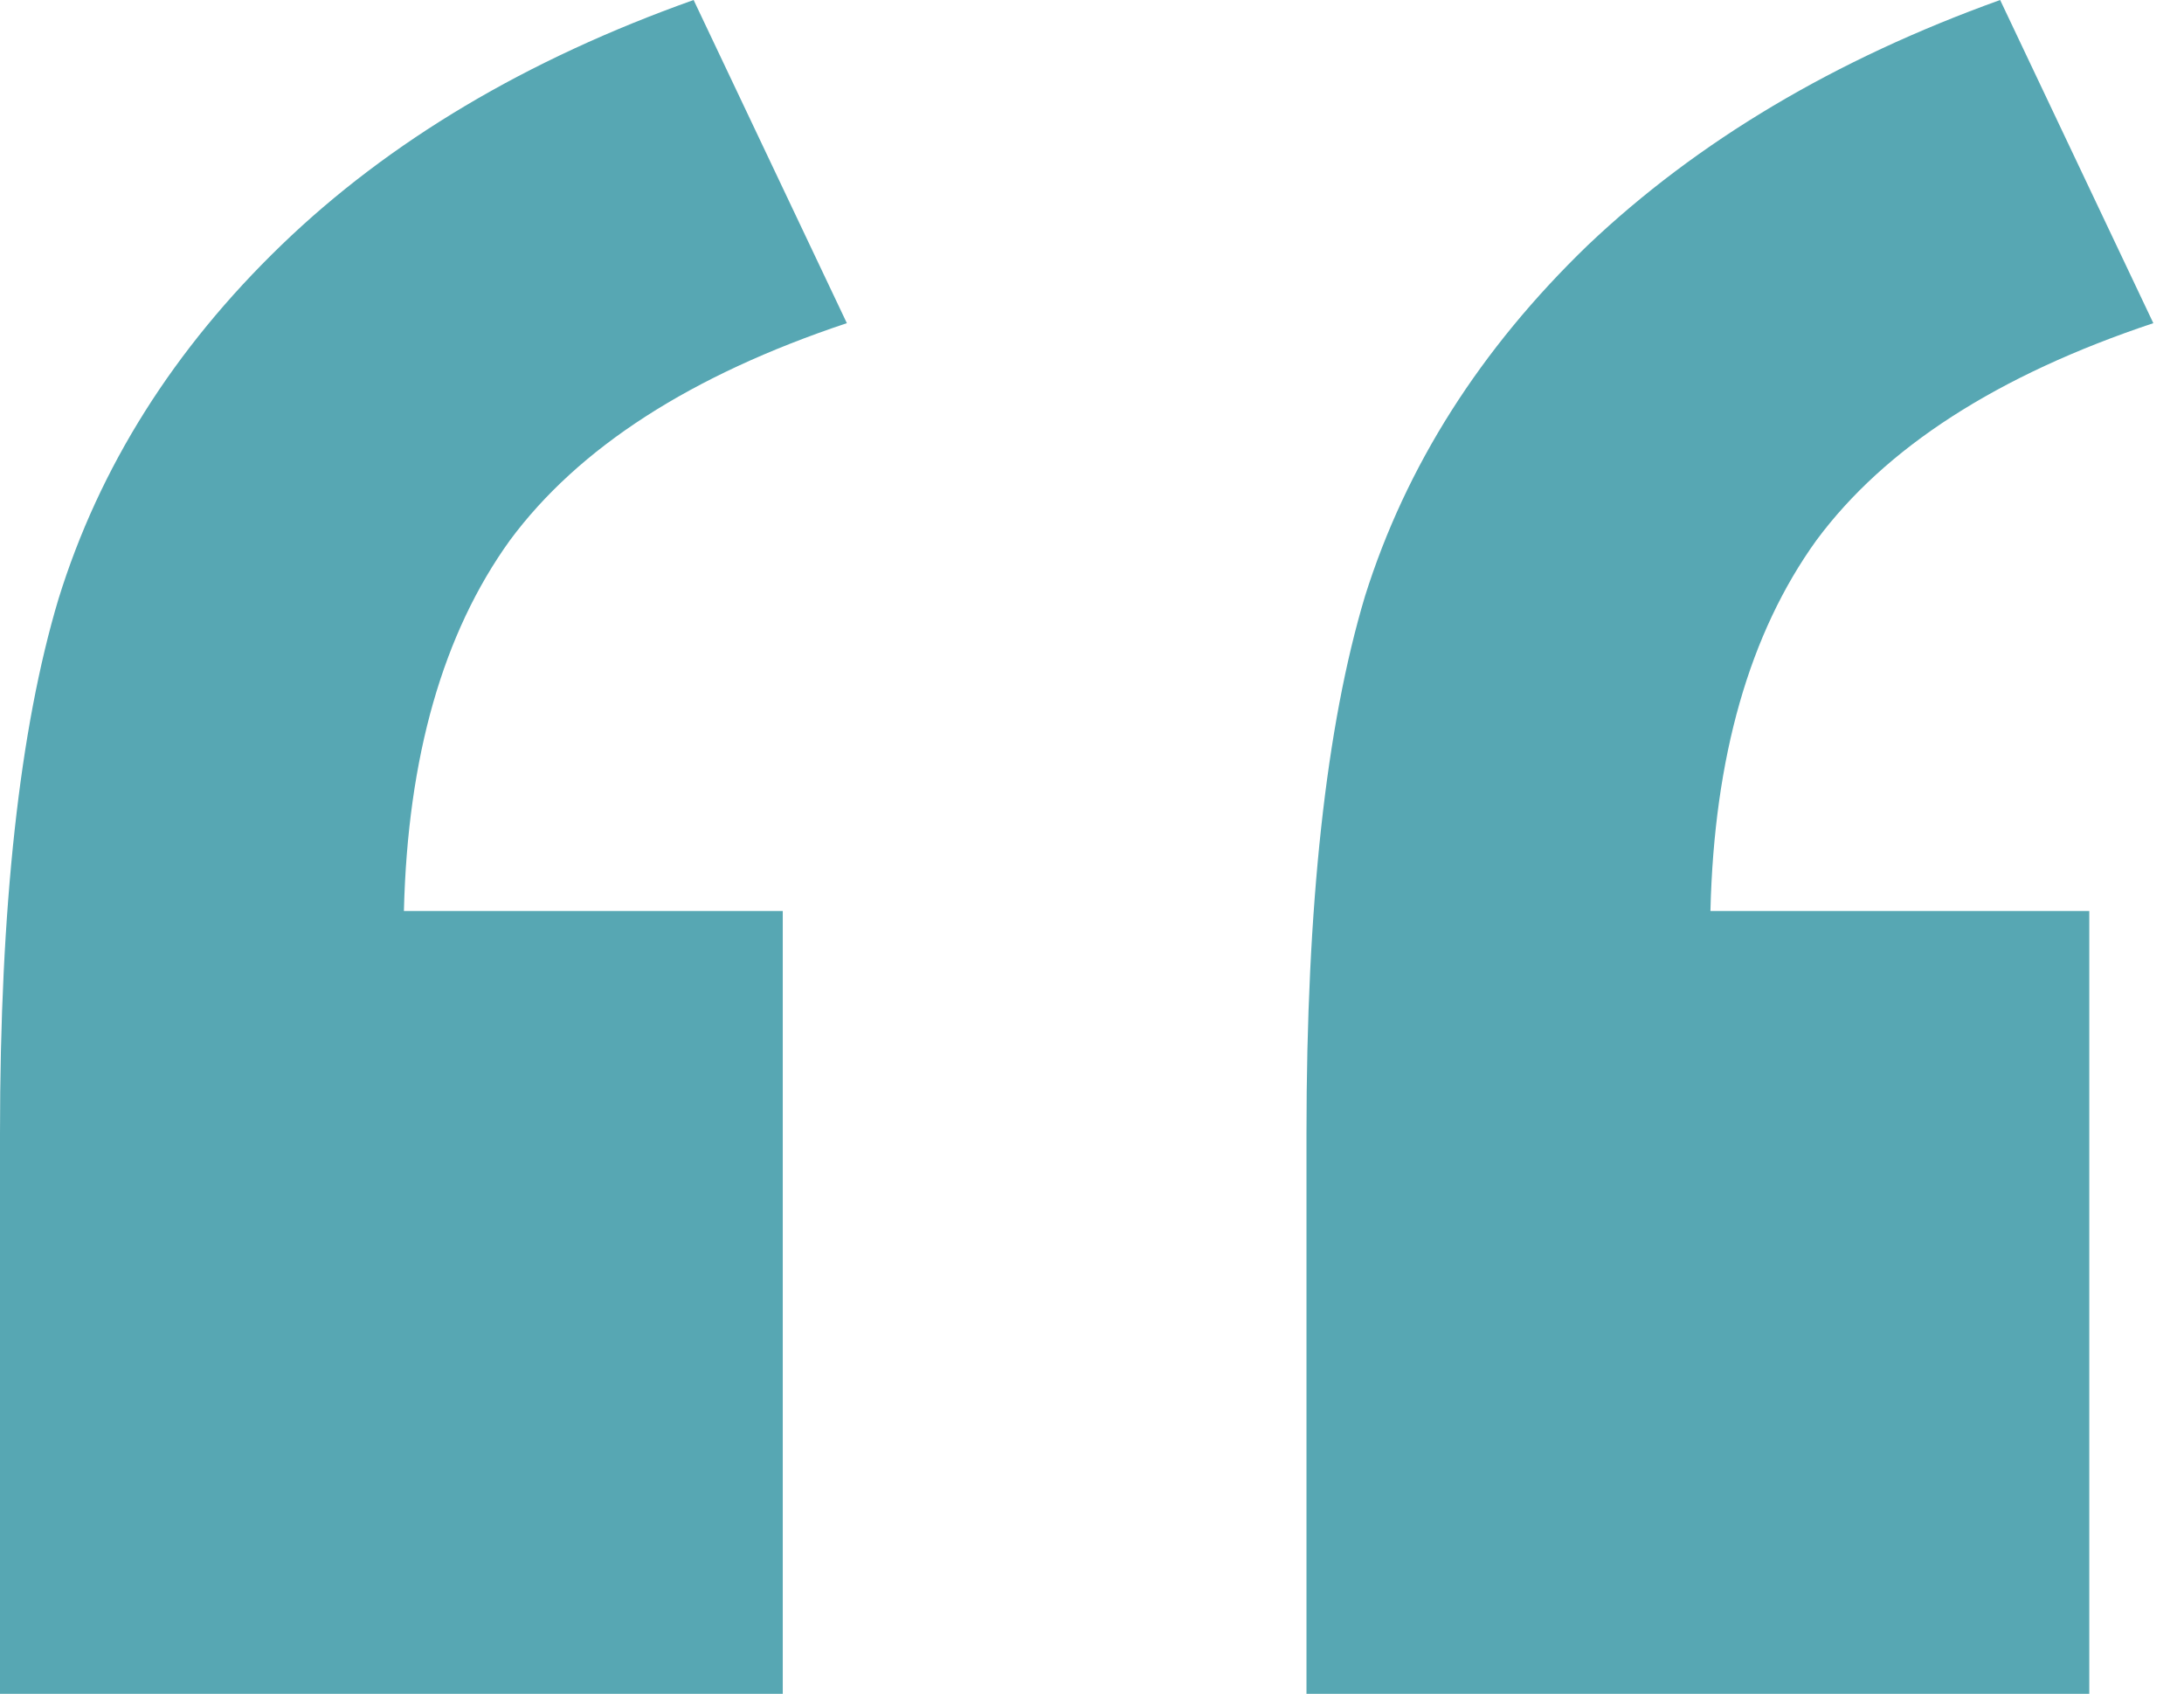 <?xml version="1.0" encoding="UTF-8"?> <svg xmlns="http://www.w3.org/2000/svg" width="49" height="38" viewBox="0 0 49 38" fill="none"> <path d="M17.562 38H0V25.438C0 20.354 0.438 16.354 1.312 13.438C2.229 10.479 3.896 7.833 6.312 5.5C8.729 3.167 11.812 1.333 15.562 0L19 7.25C15.5 8.417 12.979 10.042 11.438 12.125C9.938 14.208 9.146 16.979 9.062 20.438H17.562V38ZM46.875 38H29.312V25.438C29.312 20.312 29.75 16.292 30.625 13.375C31.542 10.458 33.208 7.833 35.625 5.5C38.083 3.167 41.167 1.333 44.875 0L48.312 7.25C44.812 8.417 42.292 10.042 40.75 12.125C39.25 14.208 38.458 16.979 38.375 20.438H46.875V38Z" fill="#57A7B3"></path> </svg> 